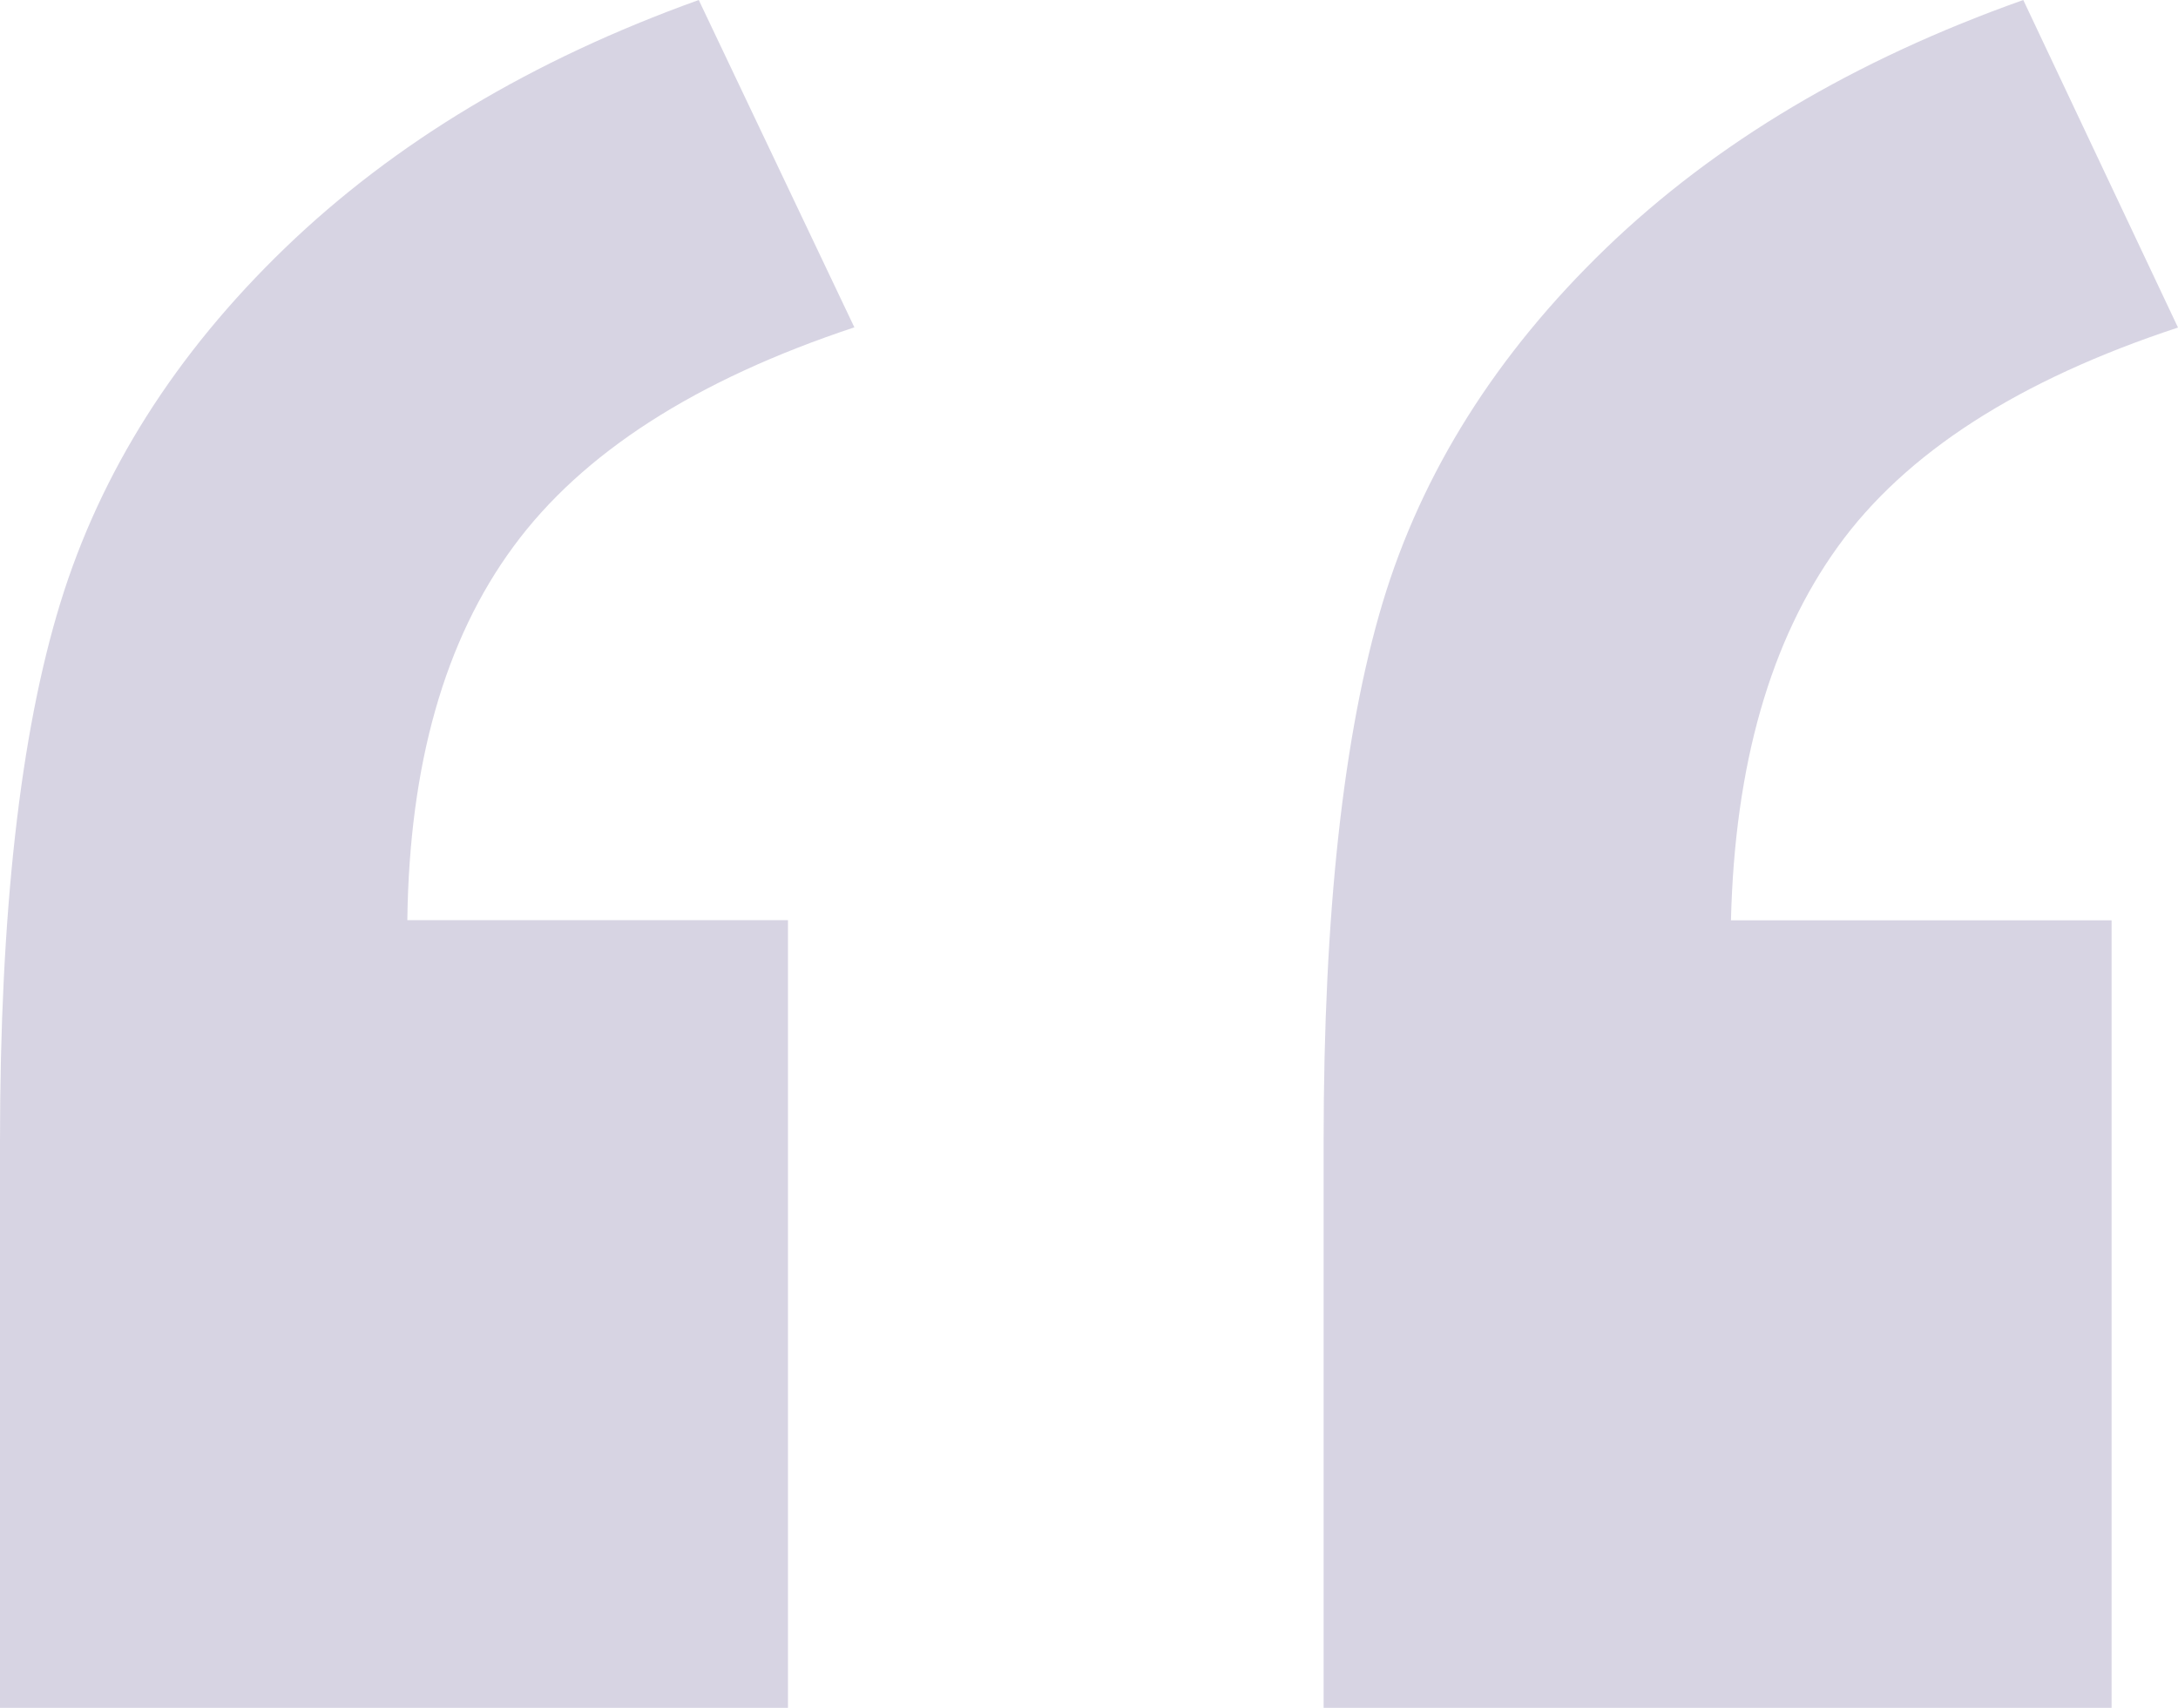 <svg width="51" height="40" viewBox="0 0 51 40" fill="none" xmlns="http://www.w3.org/2000/svg">
<path opacity="0.5" d="M49.445 40L30.994 40L30.994 26.732C30.994 21.39 31.457 17.185 32.374 14.122C33.295 11.059 35.042 8.288 37.606 5.813C40.174 3.338 43.43 1.4 47.377 3.498e-06L51 7.672C47.269 8.901 44.614 10.609 43.034 12.806C41.454 14.997 40.62 17.919 40.532 21.556L49.445 21.556L49.445 40ZM18.451 40L-3.8147e-06 40L-2.65477e-06 26.732C-2.18774e-06 21.39 0.471 17.185 1.413 14.122C2.355 11.059 4.106 8.288 6.67 5.813C9.234 3.338 12.464 1.4 16.362 7.86563e-07L20.006 7.667C16.296 8.897 13.636 10.605 12.023 12.801C10.409 14.993 9.584 17.914 9.538 21.552L18.451 21.552L18.451 40Z" fill="#B0ABC9"/>
</svg>
